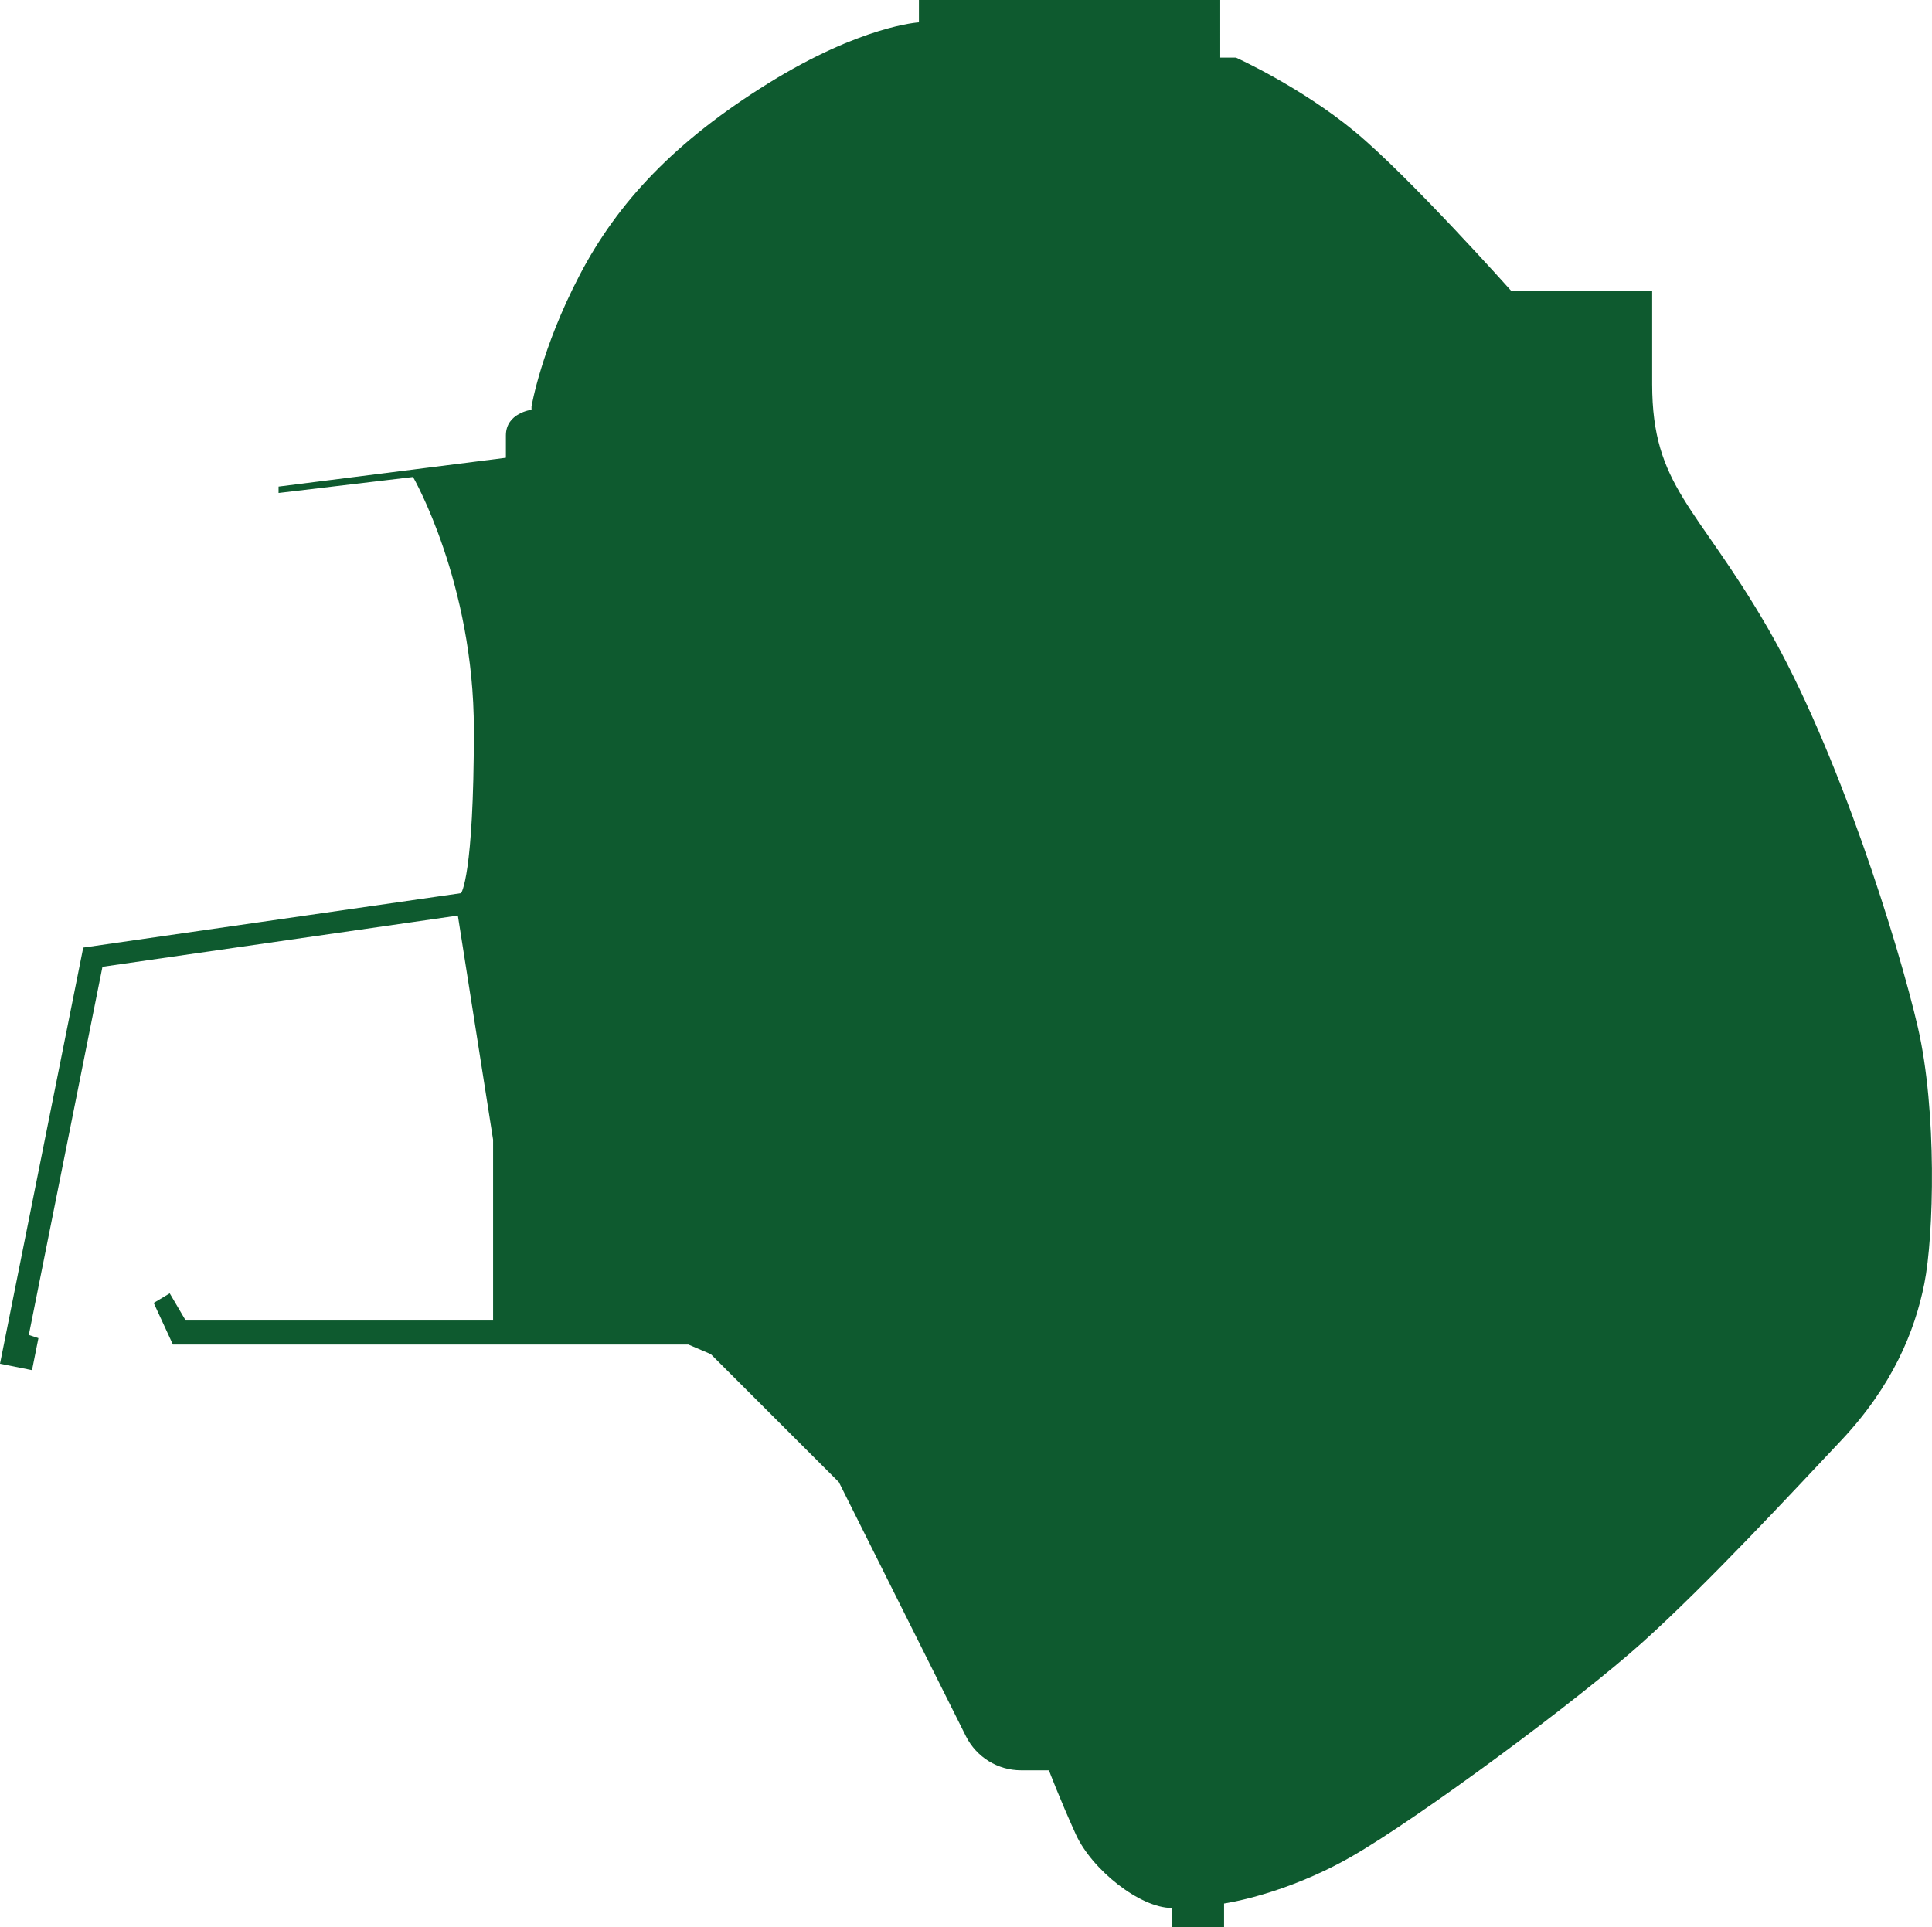 <?xml version="1.0" encoding="UTF-8"?><svg id="_레이어_2" xmlns="http://www.w3.org/2000/svg" viewBox="0 0 60.34 60.2"><g id="_레이어_1-2"><path id="_두도" d="M8.7,15.4l4.2-.5s1.9,3.3,1.9,7.9-.4,5.1-.4,5.1l-11.8,1.7-2.6,13,1,.2.2-1-.3-.1,2.3-11.5,11.1-1.6,1.1,7v5.65H5.8l-.5-.85-.5.3.6,1.3h16.1l.7.3,4,4,3.97,7.94c.33.65.99,1.06,1.72,1.06h.87s.34.9.84,2c.5,1.1,2,2.3,3,2.3v.6h1.63v-.74s1.87-.26,3.97-1.46c2.1-1.2,7.1-4.9,9.1-6.7,2-1.8,4.6-4.6,6.2-6.3,1.6-1.7,2.3-3.4,2.6-4.9s.4-5.4-.2-8-2.5-8.7-4.7-12.5c-2.2-3.8-3.6-4.4-3.6-7.6v-2.9h-4.39s-3.21-3.6-4.91-5c-1.7-1.4-3.7-2.3-3.7-2.3h-.49V0h-9.41v.7s-1.8.1-4.7,1.9c-2.9,1.8-4.7,3.7-5.9,6-1.2,2.3-1.5,4.1-1.5,4.1v.1s-.8.1-.8.8v.7l-7.1.9v.2Z" style="fill:#0e5a2f; stroke-width:0px;"/></g></svg>